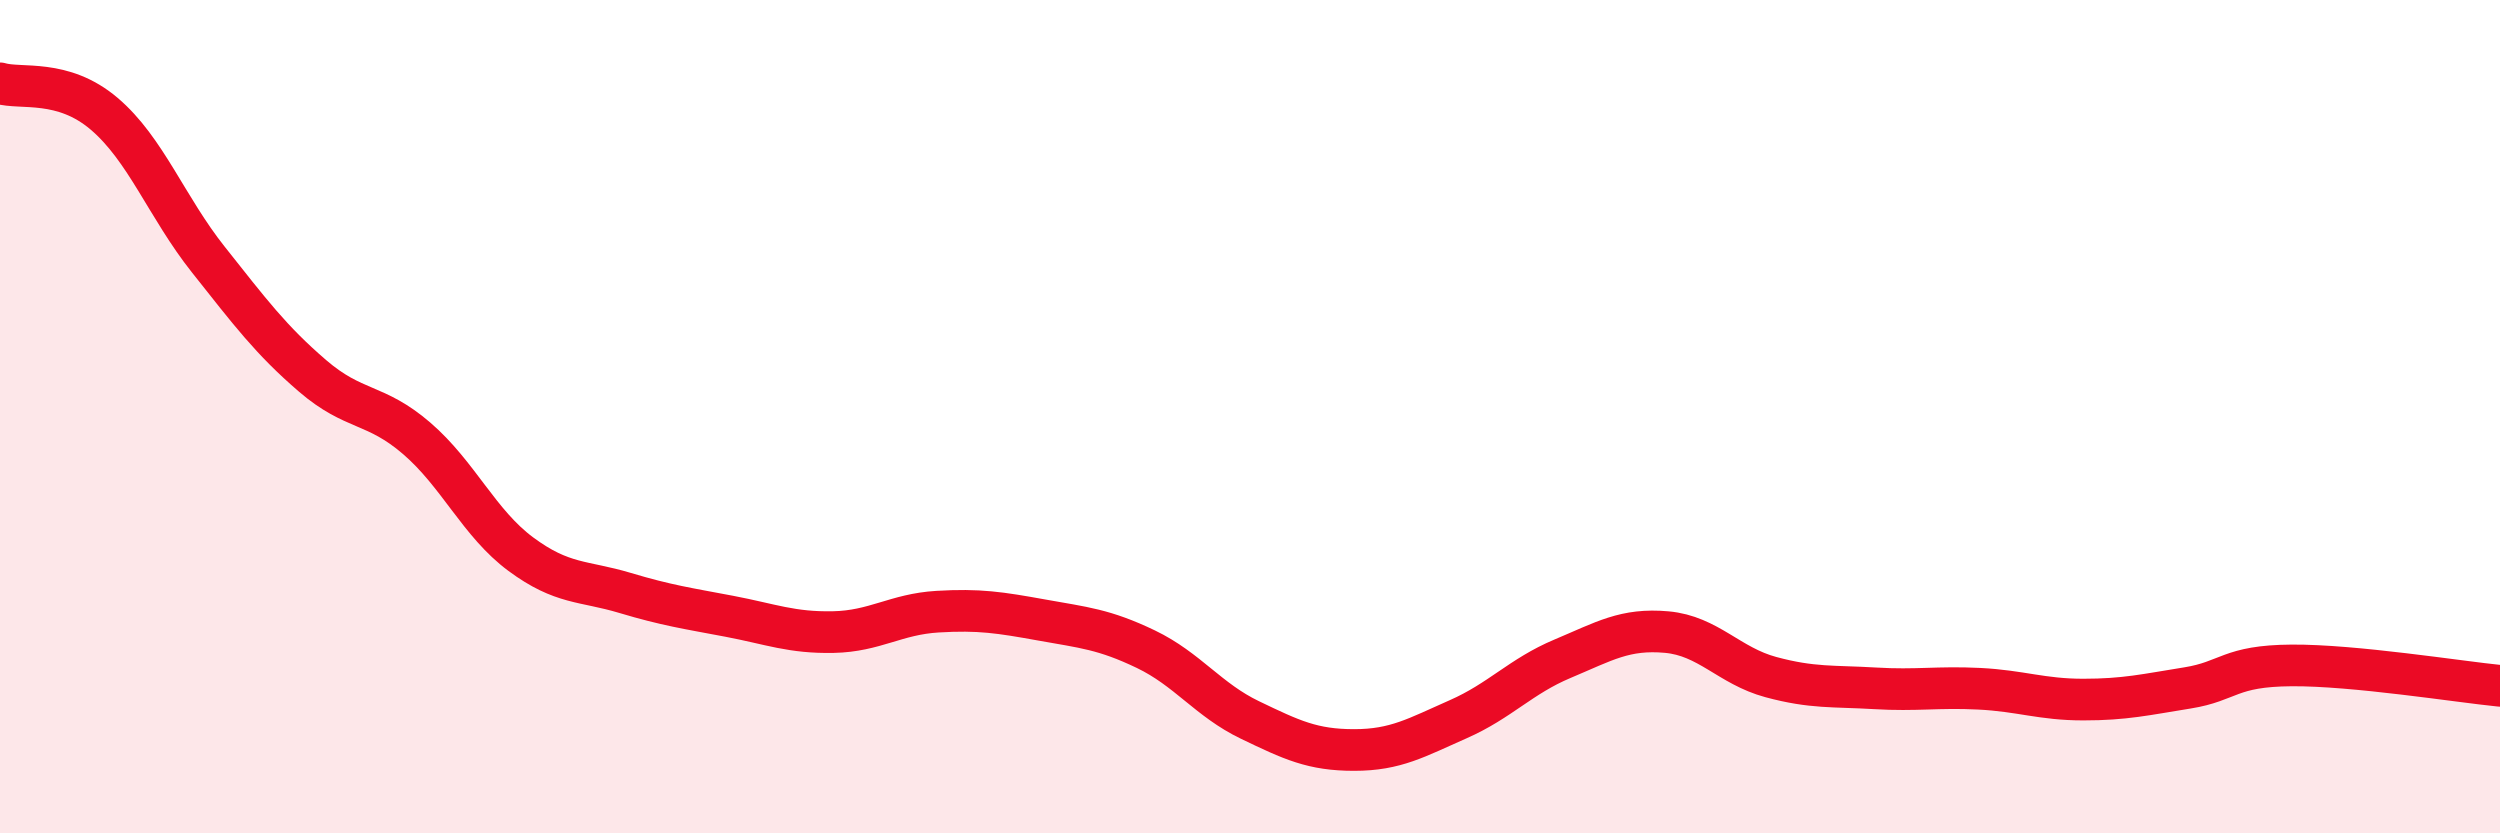 
    <svg width="60" height="20" viewBox="0 0 60 20" xmlns="http://www.w3.org/2000/svg">
      <path
        d="M 0,2 C 0.5,2.15 1.5,1.88 2.5,2.73 C 3.5,3.58 4,4.97 5,6.23 C 6,7.49 6.5,8.16 7.5,9.02 C 8.5,9.88 9,9.66 10,10.52 C 11,11.38 11.5,12.56 12.5,13.3 C 13.5,14.04 14,13.93 15,14.23 C 16,14.53 16.5,14.6 17.5,14.79 C 18.5,14.98 19,15.19 20,15.17 C 21,15.15 21.5,14.74 22.5,14.68 C 23.5,14.62 24,14.7 25,14.88 C 26,15.06 26.5,15.1 27.5,15.58 C 28.5,16.06 29,16.8 30,17.28 C 31,17.76 31.5,18 32.5,18 C 33.5,18 34,17.7 35,17.26 C 36,16.82 36.5,16.23 37.5,15.81 C 38.5,15.39 39,15.08 40,15.17 C 41,15.26 41.5,15.98 42.5,16.25 C 43.5,16.52 44,16.46 45,16.52 C 46,16.58 46.5,16.48 47.5,16.53 C 48.5,16.58 49,16.79 50,16.79 C 51,16.79 51.5,16.67 52.5,16.51 C 53.5,16.35 53.5,15.98 55,15.97 C 56.5,15.96 59,16.36 60,16.46L60 20L0 20Z"
        fill="#EB0A25"
        opacity="0.1"
        stroke-linecap="round"
        stroke-linejoin="round"
      />
      <path
        d="M 0,2 C 0.5,2.15 1.5,1.88 2.5,2.73 C 3.5,3.58 4,4.97 5,6.23 C 6,7.49 6.5,8.16 7.5,9.02 C 8.5,9.88 9,9.66 10,10.52 C 11,11.38 11.5,12.56 12.5,13.3 C 13.5,14.04 14,13.93 15,14.23 C 16,14.53 16.5,14.6 17.5,14.79 C 18.5,14.98 19,15.19 20,15.17 C 21,15.15 21.5,14.74 22.5,14.68 C 23.5,14.62 24,14.7 25,14.88 C 26,15.06 26.5,15.1 27.5,15.58 C 28.5,16.06 29,16.8 30,17.28 C 31,17.76 31.5,18 32.5,18 C 33.5,18 34,17.7 35,17.26 C 36,16.82 36.5,16.23 37.5,15.81 C 38.5,15.39 39,15.08 40,15.17 C 41,15.26 41.5,15.98 42.5,16.25 C 43.5,16.52 44,16.46 45,16.52 C 46,16.58 46.5,16.48 47.5,16.53 C 48.5,16.58 49,16.79 50,16.79 C 51,16.79 51.5,16.67 52.5,16.51 C 53.5,16.35 53.5,15.98 55,15.97 C 56.5,15.96 59,16.36 60,16.46"
        stroke="#EB0A25"
        stroke-width="1"
        fill="none"
        stroke-linecap="round"
        stroke-linejoin="round"
      />
    </svg>
  
